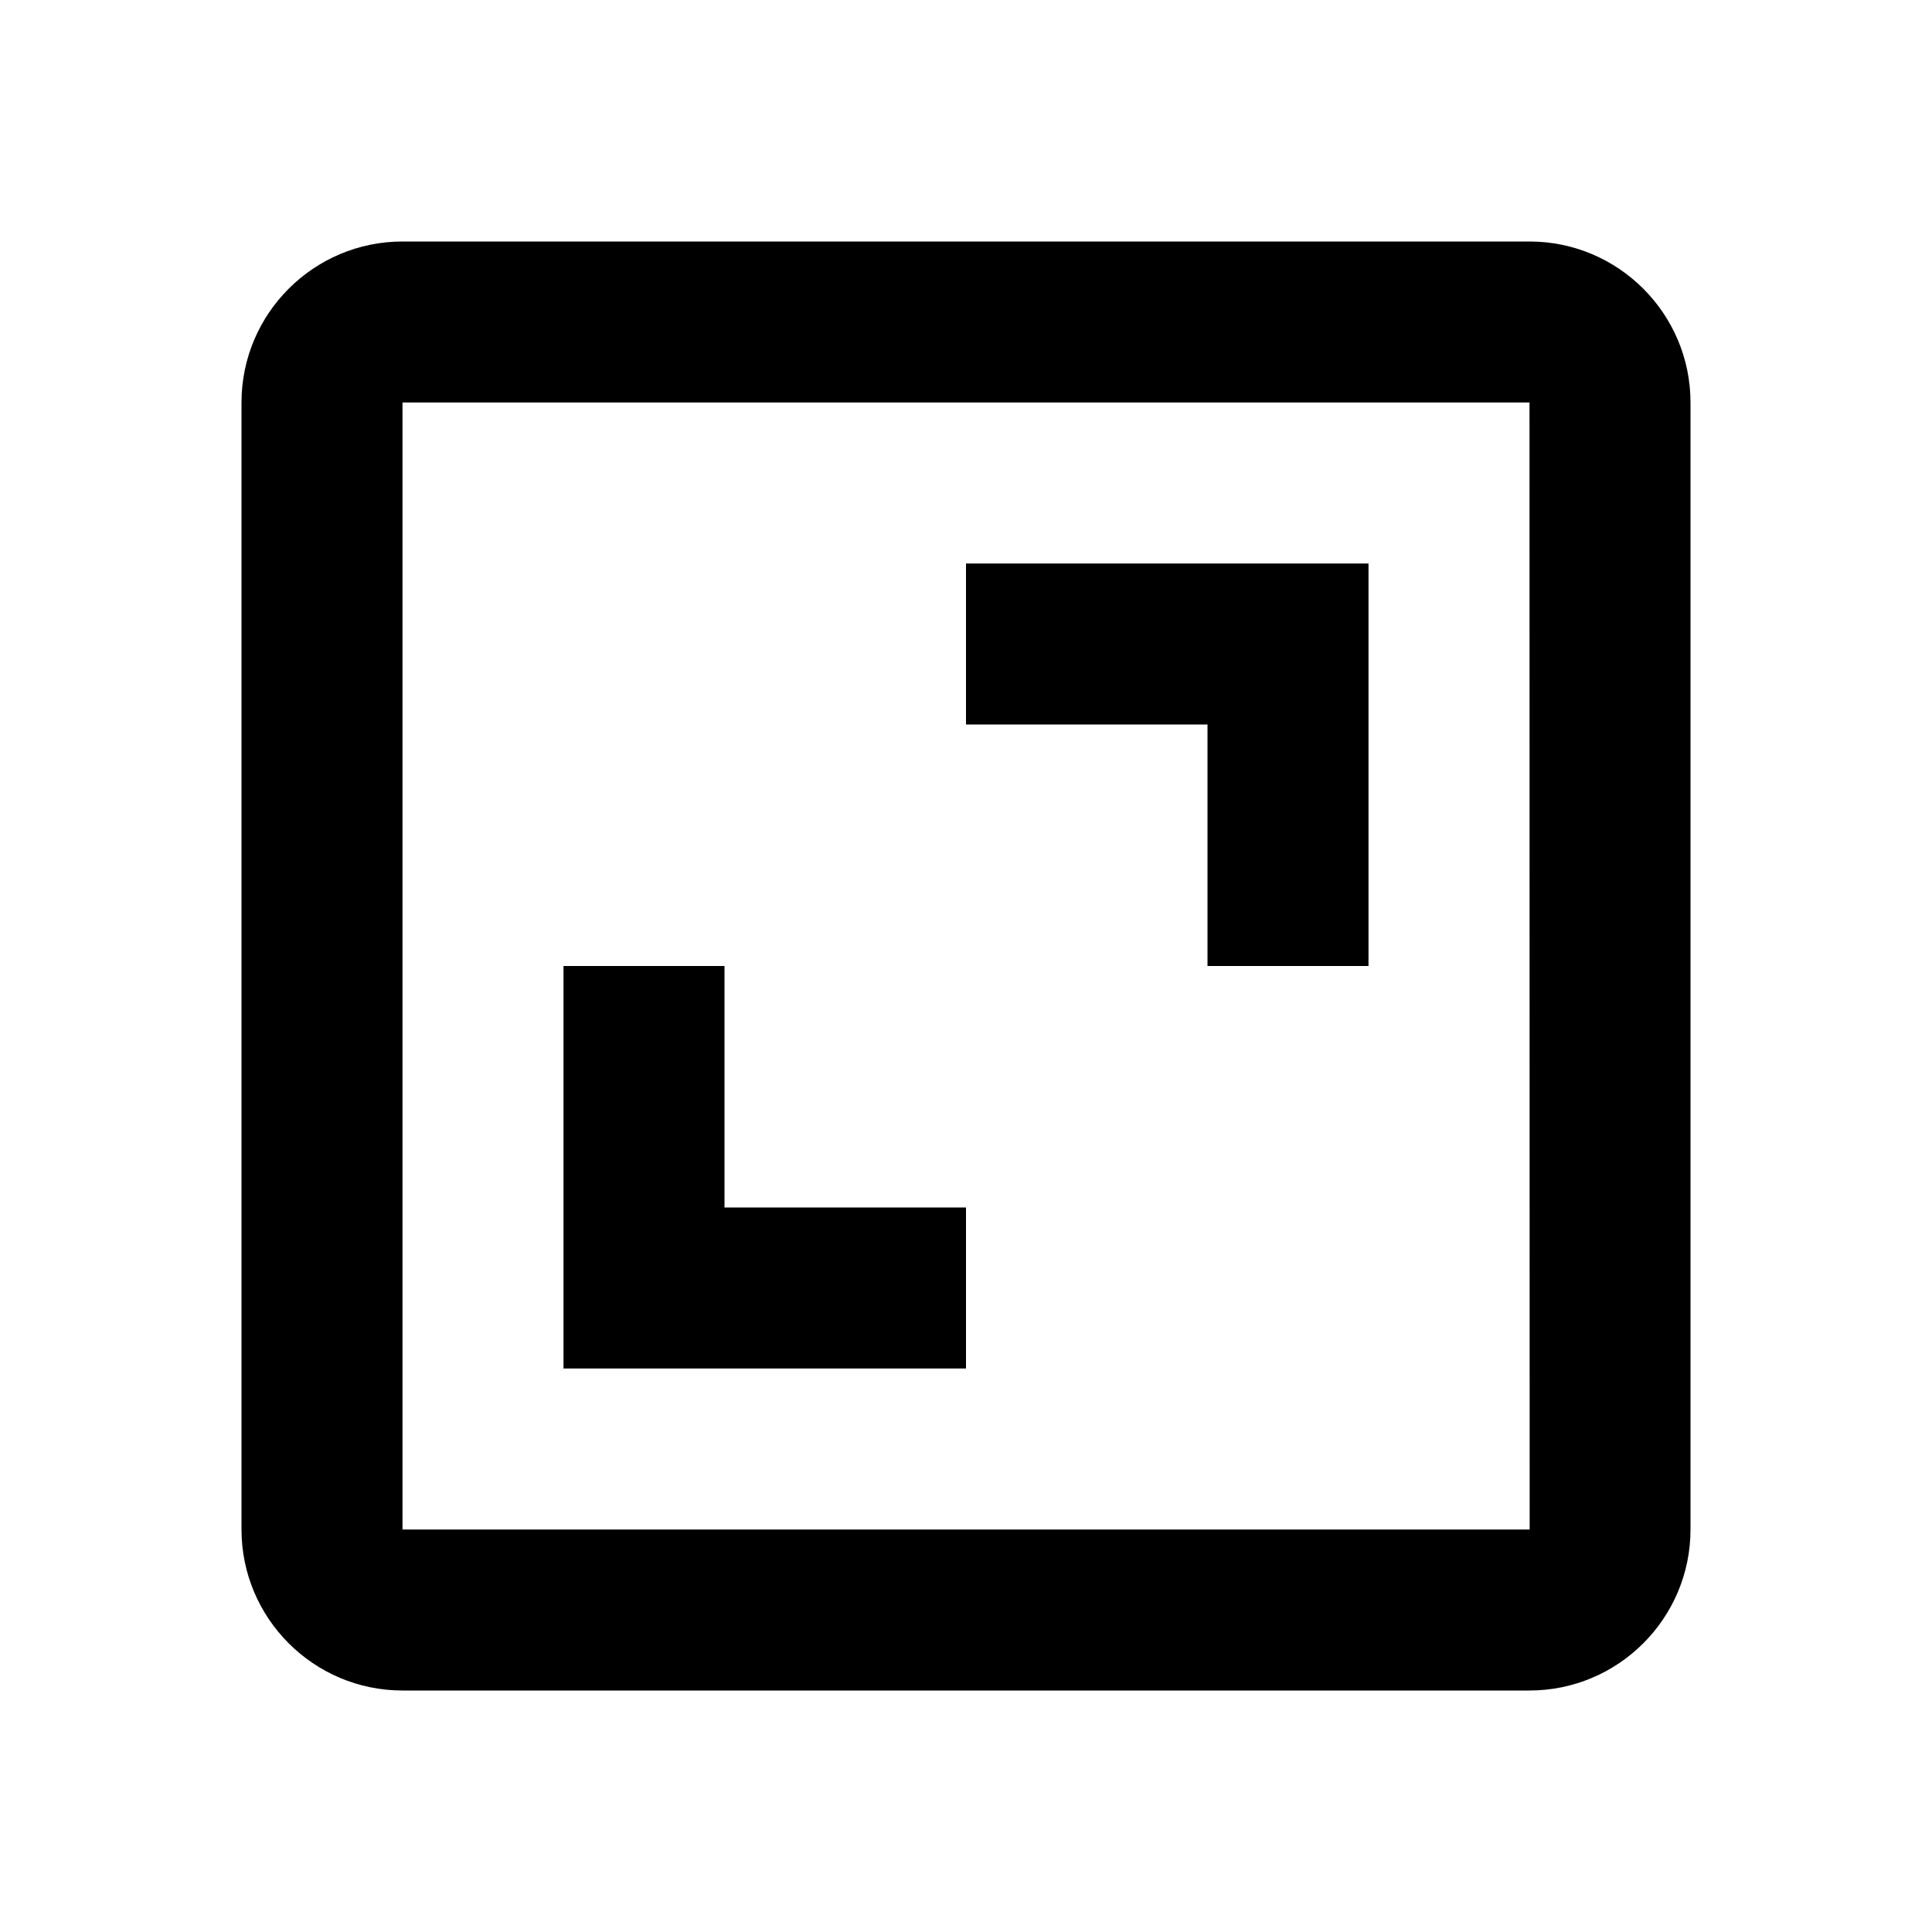 <svg width="24" height="24" viewBox="0 0 24 24" fill="none" xmlns="http://www.w3.org/2000/svg">
<path d="M3 5V19C3 20.103 3.897 21 5 21H19C20.103 21 21 20.103 21 19V5C21 3.897 20.103 3 19 3H5C3.897 3 3 3.897 3 5ZM19.002 19H5V5H19L19.002 19Z" fill="black"/>
<path d="M15 12H17V7H12V9H15V12ZM12 15H9V12H7V17H12V15Z" fill="black"/>
</svg>
